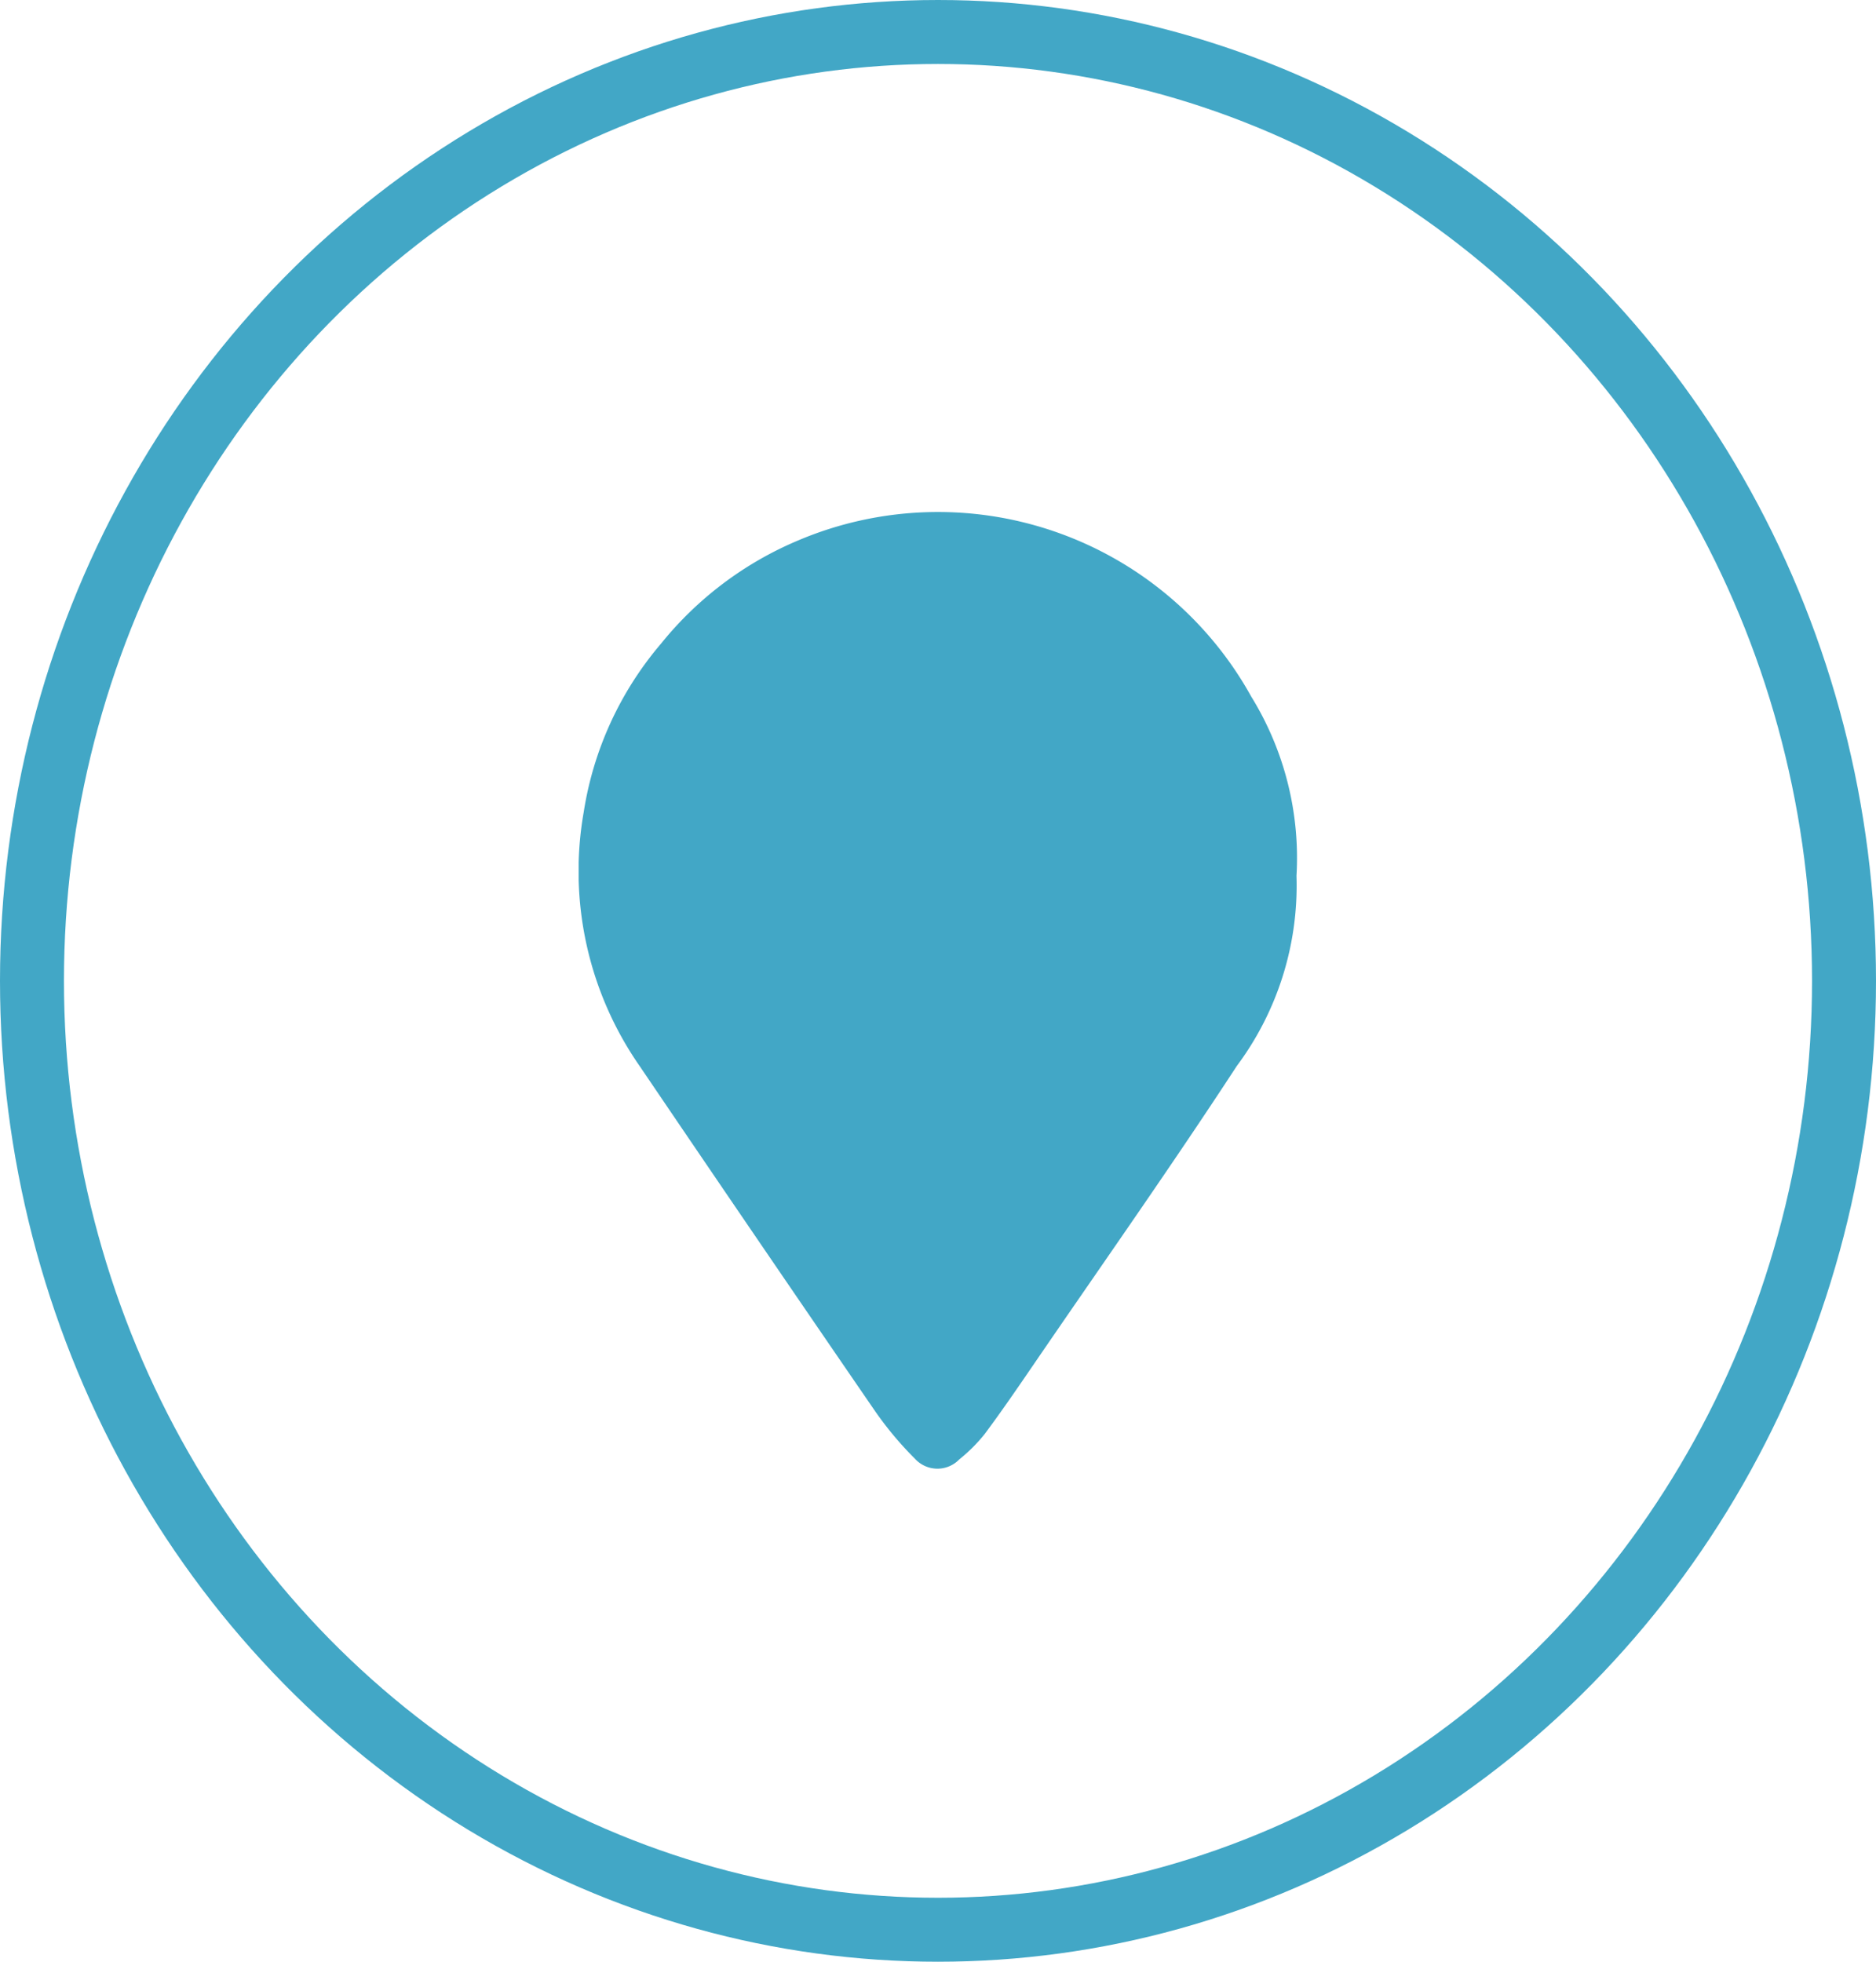<svg xmlns="http://www.w3.org/2000/svg" xmlns:xlink="http://www.w3.org/1999/xlink" width="22" height="23" viewBox="0 0 22 23">
  <defs>
    <clipPath id="clip-path">
      <rect id="Rectangle_5516" data-name="Rectangle 5516" width="8.428" height="11.219" fill="#42a7c6"/>
    </clipPath>
  </defs>
  <g id="Group_4247" data-name="Group 4247" transform="translate(-476 -719)">
    <g id="Group_4240" data-name="Group 4240" transform="translate(482.786 725)">
      <g id="Group_4239" data-name="Group 4239" clip-path="url(#clip-path)">
        <path id="Path_3825" data-name="Path 3825" d="M8.418,4.269a3.539,3.539,0,0,1-.7,2.229C6.952,7.671,6.144,8.816,5.353,9.972c-.193.282-.386.565-.59.839a1.9,1.9,0,0,1-.3.3.356.356,0,0,1-.52-.009,4.037,4.037,0,0,1-.477-.572Q2.086,8.521.716,6.5A4,4,0,0,1,.059,3.523,3.986,3.986,0,0,1,.967,1.545,4.107,4.107,0,0,1,2.57.338a4.2,4.2,0,0,1,5.318,1.83,3.6,3.6,0,0,1,.53,2.1" transform="translate(0 0)" fill="#42a7c6"/>
      </g>
    </g>
    <g id="Ellipse_1" data-name="Ellipse 1" transform="translate(476 719)" fill="none" stroke="#42a7c6" stroke-width="0.75">
      <ellipse cx="11" cy="11.5" rx="11" ry="11.5" stroke="none"/>
      <ellipse cx="11" cy="11.5" rx="10.625" ry="11.125" fill="none"/>
    </g>
  </g>
</svg>
